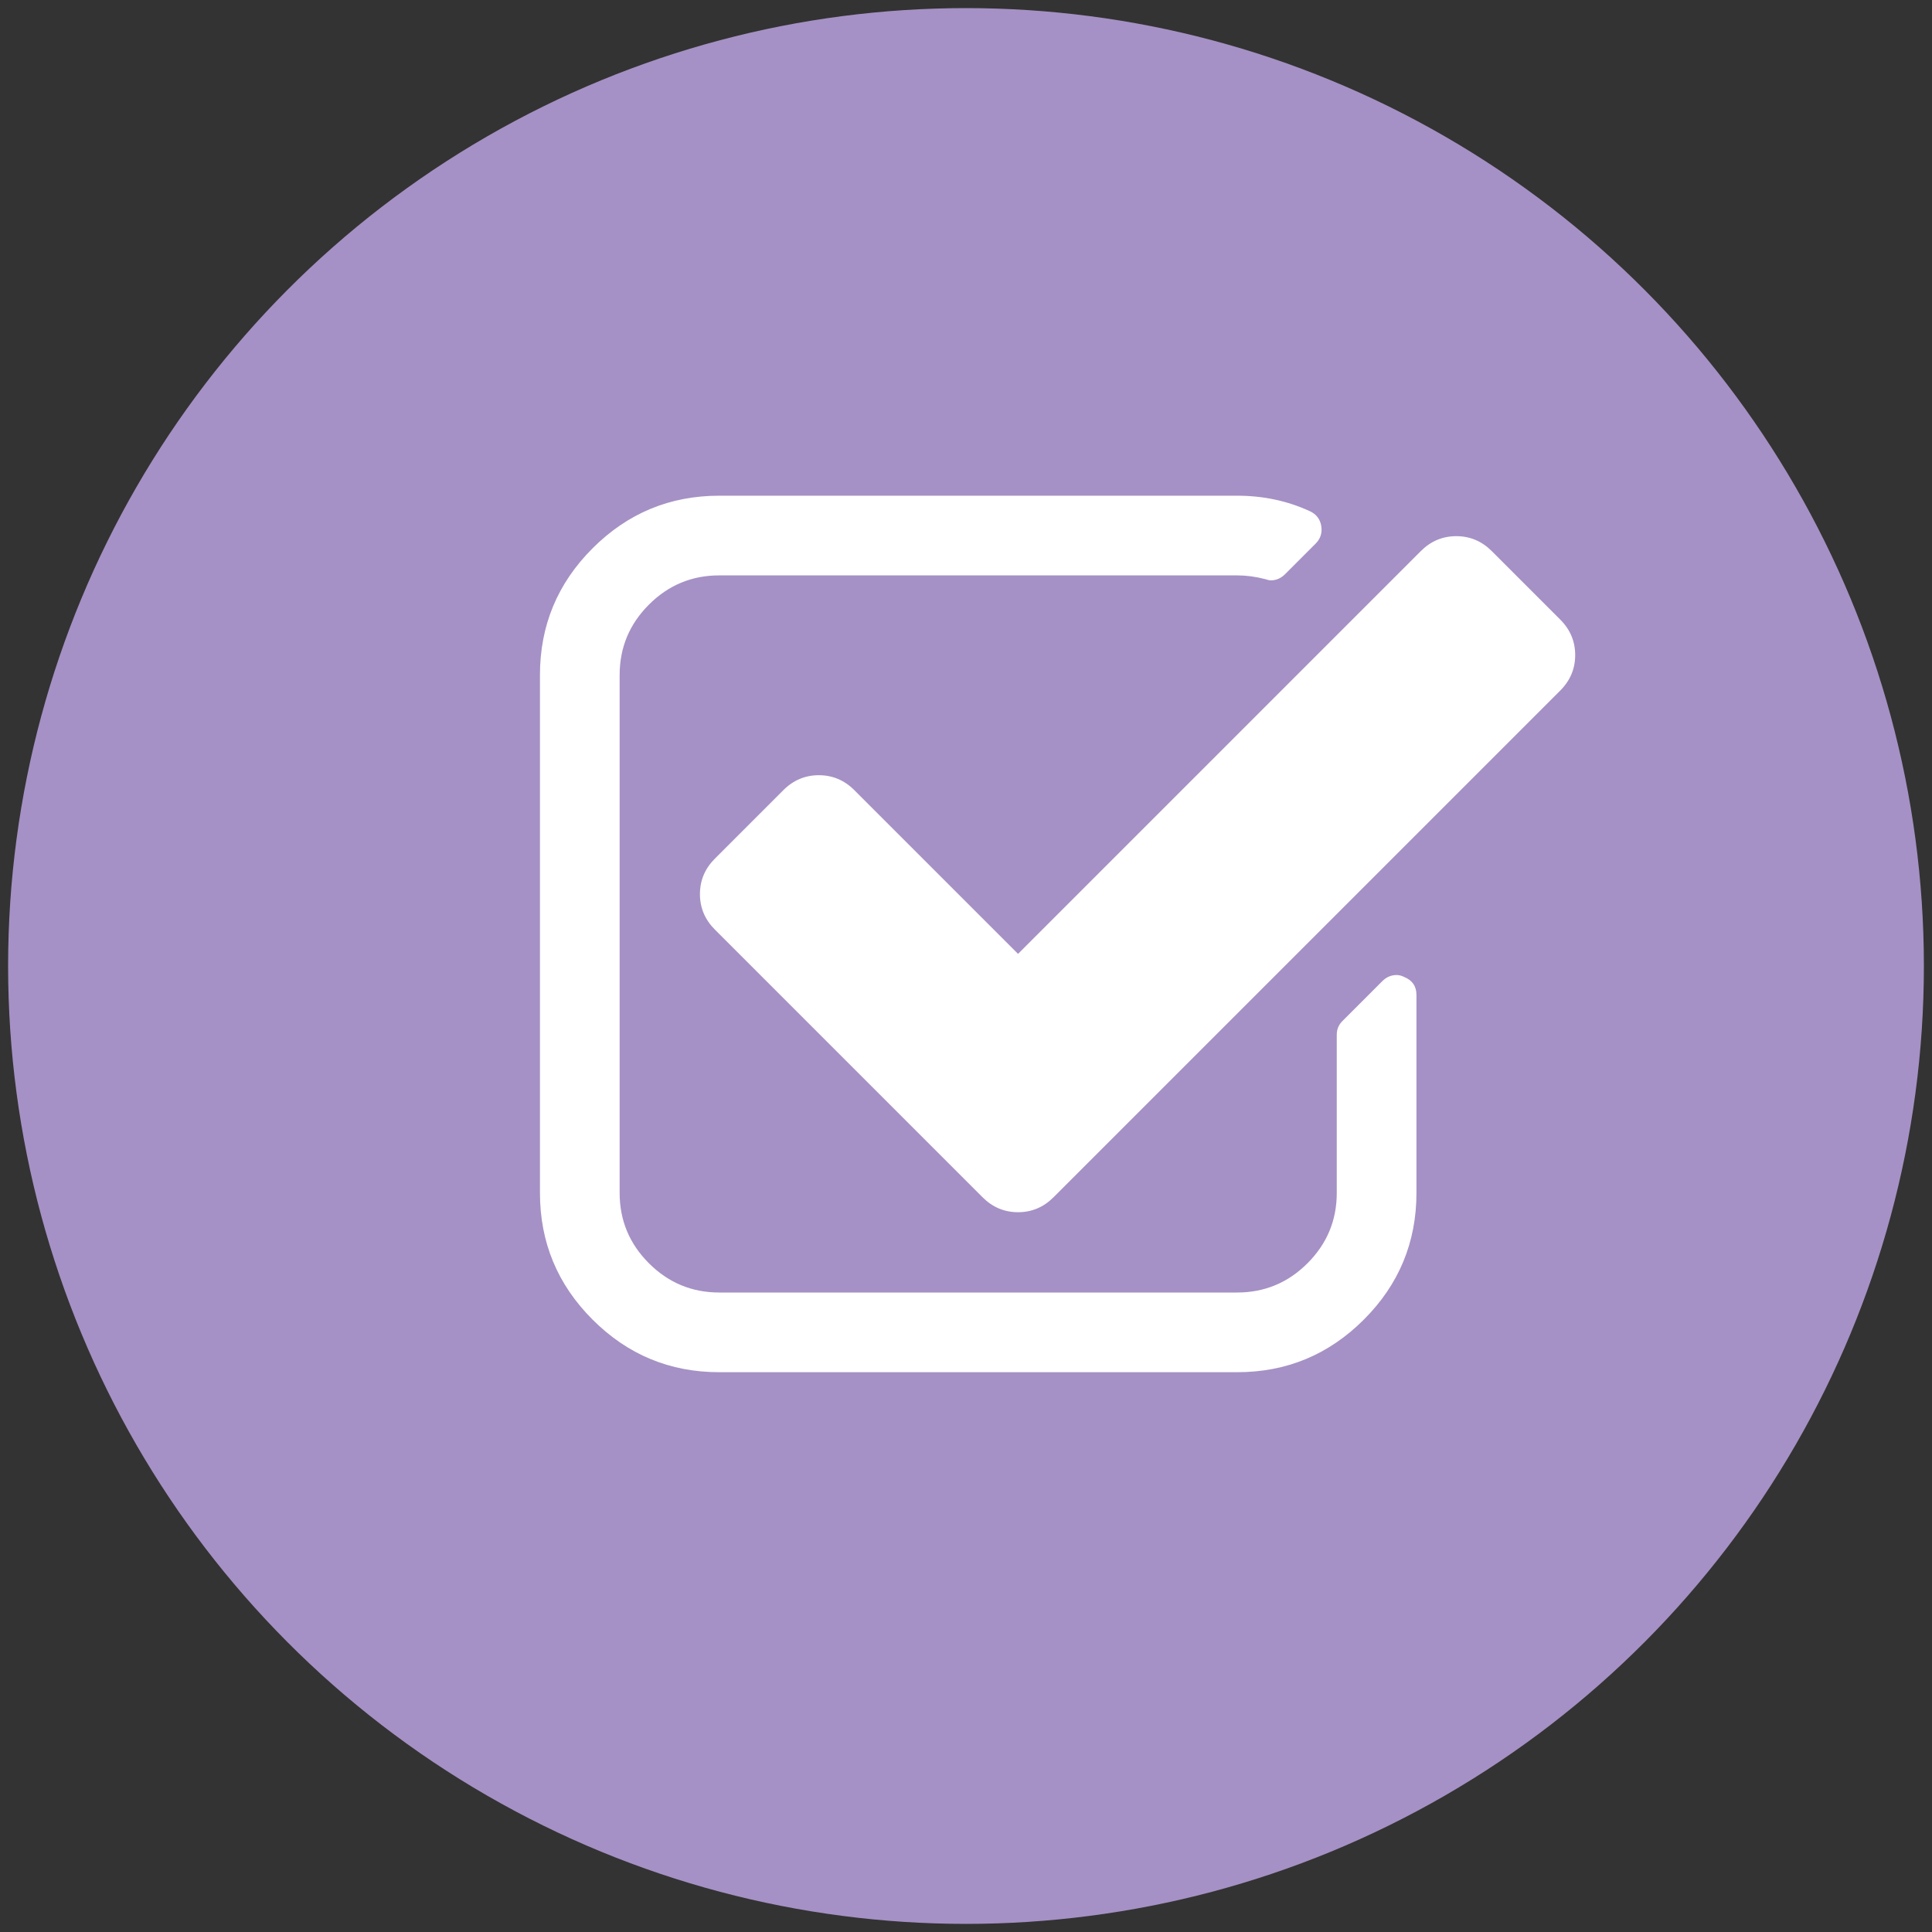 <?xml version="1.0" encoding="UTF-8"?><svg xmlns="http://www.w3.org/2000/svg" viewBox="0 0 400 400"><rect x="0" y="0" width="400" height="400" fill="#333333" stroke="none"/><g id="Ebene_1"><circle cx="200" cy="200" r="198.321" style="fill:#a591c5;"/></g><g id="Ebene_2"><path d="M293.261,205.995v40.985c0,10.226-3.631,18.968-10.891,26.228-7.263,7.263-16.003,10.891-26.228,10.891h-107.23c-10.226,0-18.968-3.628-26.228-10.891-7.263-7.26-10.891-16.002-10.891-26.228v-107.23c0-10.225,3.628-18.965,10.891-26.228,7.26-7.26,16.002-10.891,26.228-10.891h107.23c5.413,0,10.44,1.075,15.08,3.222,1.289,.603,2.061,1.591,2.319,2.965,.259,1.462-.128,2.707-1.159,3.737l-6.315,6.315c-.86,.86-1.848,1.289-2.964,1.289-.259,0-.645-.084-1.161-.257-1.977-.516-3.911-.773-5.8-.773h-107.23c-5.672,0-10.527,2.019-14.564,6.057s-6.058,8.894-6.058,14.564v107.23c0,5.672,2.018,10.527,6.058,14.564,4.037,4.04,8.893,6.058,14.564,6.058h107.23c5.67,0,10.524-2.018,14.564-6.058,4.037-4.037,6.057-8.893,6.057-14.564v-32.736c0-1.116,.386-2.063,1.161-2.836l8.247-8.249c.859-.857,1.848-1.289,2.965-1.289,.516,0,1.031,.129,1.546,.386,1.719,.689,2.579,1.934,2.579,3.738Zm29.772-63.023l-104.912,104.91c-2.061,2.063-4.511,3.093-7.345,3.093s-5.285-1.03-7.347-3.093l-55.42-55.42c-2.063-2.061-3.093-4.511-3.093-7.347s1.03-5.284,3.093-7.345l14.176-14.178c2.063-2.061,4.511-3.093,7.347-3.093s5.284,1.031,7.347,3.093l33.896,33.896,83.387-83.387c2.061-2.063,4.511-3.093,7.345-3.093s5.285,1.03,7.347,3.093l14.178,14.176c2.061,2.063,3.093,4.511,3.093,7.347s-1.031,5.284-3.093,7.347Z" style="fill:#fff;"/></g></svg>